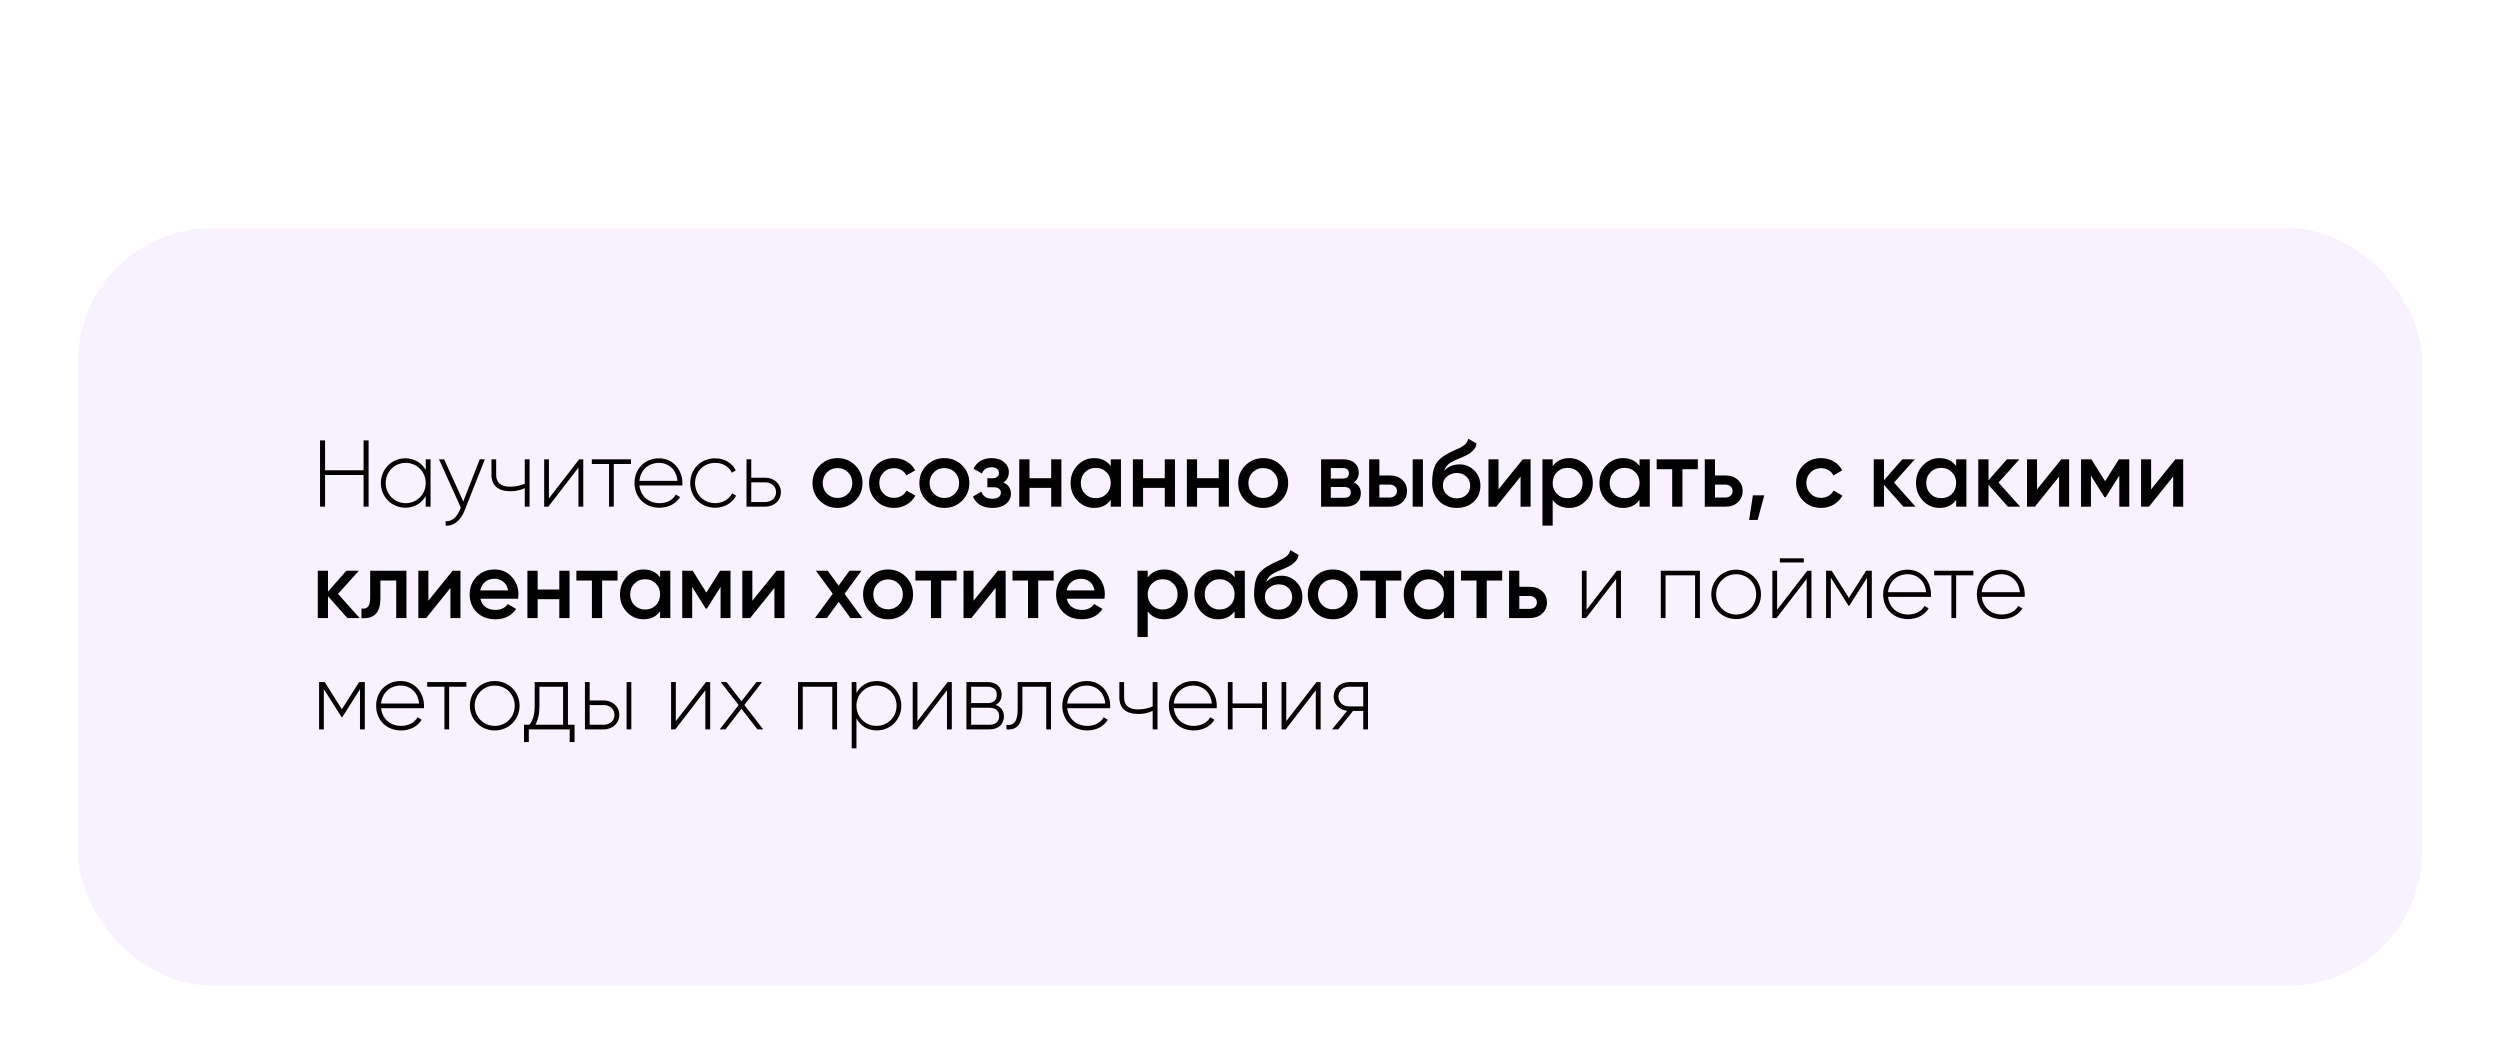 <?xml version="1.0" encoding="UTF-8"?> <svg xmlns="http://www.w3.org/2000/svg" width="449" height="191" viewBox="0 0 449 191" fill="none"> <path d="M211.785 9.018L205.516 11.28L206.852 15.973L211.1 14.808V33H216.582V9.018H211.785ZM231.701 18.748L235.846 13.472V9.018H220.43V14.157H229.2L224.849 19.673L226.939 22.791H228.07C230.331 22.791 231.324 23.99 231.324 25.463C231.324 26.936 230.331 28.135 228.07 28.135C225.98 28.135 224.952 27.176 224.404 25.6L219.676 28.341C221.149 31.869 224.438 33.48 228.07 33.48C232.695 33.48 236.806 30.739 236.806 25.463C236.806 22.14 234.647 19.776 231.701 18.748Z" fill="white"></path> <g filter="url(#filter0_d_218_188)"> <rect x="14" y="37" width="421" height="136" rx="24" fill="#F8F1FF"></rect> </g> <path d="M65.299 79.1V84.455H58.38V79.1H57.479V91H58.38V85.305H65.299V91H66.2V79.1H65.299ZM76.46 82.5V84.421C75.746 83.146 74.437 82.313 72.805 82.313C70.391 82.313 68.402 84.234 68.402 86.75C68.402 89.266 70.391 91.187 72.805 91.187C74.437 91.187 75.746 90.354 76.46 89.079V91H77.327V82.5H76.46ZM72.873 90.371C70.85 90.371 69.269 88.773 69.269 86.75C69.269 84.727 70.85 83.129 72.873 83.129C74.896 83.129 76.46 84.727 76.46 86.75C76.46 88.773 74.896 90.371 72.873 90.371ZM86.159 82.5L83.201 90.065L79.767 82.5H78.849L82.759 91.153L82.572 91.612C82.045 92.853 81.178 93.703 80.039 93.601V94.4C81.501 94.519 82.759 93.414 83.405 91.782L87.077 82.5H86.159ZM94.247 82.5V86.869C93.448 87.226 92.53 87.413 91.629 87.413C90.014 87.413 89.113 86.75 89.113 85.271V82.5H88.263V85.271C88.263 87.209 89.504 88.229 91.663 88.229C92.581 88.229 93.499 88.042 94.247 87.668V91H95.114V82.5H94.247ZM104.007 82.5L98.584 89.521V82.5H97.734V91H98.482L103.888 83.979V91H104.755V82.5H104.007ZM113.329 82.5H106.291V83.333H109.385V91H110.235V83.333H113.329V82.5ZM118.36 82.313C115.759 82.313 113.957 84.251 113.957 86.75C113.957 89.317 115.81 91.187 118.428 91.187C120.111 91.187 121.437 90.422 122.134 89.266L121.386 88.824C120.893 89.725 119.839 90.371 118.445 90.371C116.507 90.371 115.045 89.113 114.841 87.192H122.542C122.542 87.056 122.559 86.92 122.559 86.784C122.559 84.455 120.944 82.313 118.36 82.313ZM118.36 83.129C120.026 83.129 121.488 84.285 121.675 86.359H114.841C115.011 84.472 116.422 83.129 118.36 83.129ZM128.438 91.187C130.104 91.187 131.532 90.337 132.212 89.028L131.498 88.603C130.937 89.657 129.815 90.371 128.438 90.371C126.381 90.371 124.834 88.773 124.834 86.75C124.834 84.727 126.381 83.129 128.438 83.129C129.798 83.129 130.954 83.826 131.447 84.897L132.144 84.489C131.532 83.163 130.104 82.313 128.438 82.313C125.871 82.313 123.967 84.234 123.967 86.75C123.967 89.266 125.871 91.187 128.438 91.187ZM137.441 85.798H134.925V82.5H134.075V91H137.441C138.954 91 140.246 89.963 140.246 88.399C140.246 86.835 138.954 85.798 137.441 85.798ZM137.441 90.167H134.925V86.631H137.441C138.512 86.631 139.379 87.311 139.379 88.399C139.379 89.47 138.512 90.167 137.441 90.167ZM150.416 91.221C149.169 91.221 148.11 90.79 147.237 89.929C146.364 89.068 145.928 88.008 145.928 86.75C145.928 85.492 146.364 84.432 147.237 83.571C148.11 82.71 149.169 82.279 150.416 82.279C151.674 82.279 152.734 82.71 153.595 83.571C154.468 84.432 154.904 85.492 154.904 86.75C154.904 88.008 154.468 89.068 153.595 89.929C152.734 90.79 151.674 91.221 150.416 91.221ZM148.529 88.671C149.039 89.181 149.668 89.436 150.416 89.436C151.164 89.436 151.793 89.181 152.303 88.671C152.813 88.161 153.068 87.521 153.068 86.75C153.068 85.979 152.813 85.339 152.303 84.829C151.793 84.319 151.164 84.064 150.416 84.064C149.668 84.064 149.039 84.319 148.529 84.829C148.019 85.339 147.764 85.979 147.764 86.75C147.764 87.521 148.019 88.161 148.529 88.671ZM160.576 91.221C159.295 91.221 158.224 90.79 157.363 89.929C156.513 89.068 156.088 88.008 156.088 86.75C156.088 85.481 156.513 84.421 157.363 83.571C158.224 82.71 159.295 82.279 160.576 82.279C161.403 82.279 162.157 82.477 162.837 82.874C163.517 83.271 164.027 83.803 164.367 84.472L162.786 85.39C162.593 84.982 162.299 84.665 161.902 84.438C161.517 84.2 161.069 84.081 160.559 84.081C159.811 84.081 159.182 84.336 158.672 84.846C158.173 85.356 157.924 85.991 157.924 86.75C157.924 87.509 158.173 88.144 158.672 88.654C159.182 89.164 159.811 89.419 160.559 89.419C161.058 89.419 161.505 89.3 161.902 89.062C162.31 88.824 162.616 88.507 162.82 88.11L164.401 89.011C164.038 89.691 163.517 90.229 162.837 90.626C162.157 91.023 161.403 91.221 160.576 91.221ZM169.607 91.221C168.361 91.221 167.301 90.79 166.428 89.929C165.556 89.068 165.119 88.008 165.119 86.75C165.119 85.492 165.556 84.432 166.428 83.571C167.301 82.71 168.361 82.279 169.607 82.279C170.865 82.279 171.925 82.71 172.786 83.571C173.659 84.432 174.095 85.492 174.095 86.75C174.095 88.008 173.659 89.068 172.786 89.929C171.925 90.79 170.865 91.221 169.607 91.221ZM167.72 88.671C168.23 89.181 168.859 89.436 169.607 89.436C170.355 89.436 170.984 89.181 171.494 88.671C172.004 88.161 172.259 87.521 172.259 86.75C172.259 85.979 172.004 85.339 171.494 84.829C170.984 84.319 170.355 84.064 169.607 84.064C168.859 84.064 168.23 84.319 167.72 84.829C167.21 85.339 166.955 85.979 166.955 86.75C166.955 87.521 167.21 88.161 167.72 88.671ZM180.201 86.648C181.107 87.056 181.561 87.73 181.561 88.671C181.561 89.396 181.266 90.003 180.677 90.49C180.087 90.977 179.266 91.221 178.212 91.221C176.5 91.221 175.344 90.541 174.744 89.181L176.24 88.297C176.546 89.147 177.209 89.572 178.229 89.572C178.705 89.572 179.079 89.476 179.351 89.283C179.623 89.079 179.759 88.813 179.759 88.484C179.759 88.189 179.651 87.957 179.436 87.787C179.22 87.606 178.92 87.515 178.535 87.515H177.328V85.9H178.229C178.603 85.9 178.892 85.815 179.096 85.645C179.311 85.464 179.419 85.22 179.419 84.914C179.419 84.619 179.3 84.381 179.062 84.2C178.824 84.007 178.506 83.911 178.11 83.911C177.26 83.911 176.67 84.285 176.342 85.033L174.846 84.183C175.48 82.914 176.557 82.279 178.076 82.279C179.028 82.279 179.781 82.523 180.337 83.01C180.903 83.486 181.187 84.07 181.187 84.761C181.187 85.611 180.858 86.24 180.201 86.648ZM188.789 82.5H190.625V91H188.789V87.617H184.896V91H183.06V82.5H184.896V85.883H188.789V82.5ZM199.488 82.5H201.324V91H199.488V89.776C198.796 90.739 197.805 91.221 196.513 91.221C195.345 91.221 194.348 90.79 193.521 89.929C192.693 89.056 192.28 87.997 192.28 86.75C192.28 85.492 192.693 84.432 193.521 83.571C194.348 82.71 195.345 82.279 196.513 82.279C197.805 82.279 198.796 82.755 199.488 83.707V82.5ZM194.881 88.705C195.391 89.215 196.031 89.47 196.802 89.47C197.572 89.47 198.213 89.215 198.723 88.705C199.233 88.184 199.488 87.532 199.488 86.75C199.488 85.968 199.233 85.322 198.723 84.812C198.213 84.291 197.572 84.03 196.802 84.03C196.031 84.03 195.391 84.291 194.881 84.812C194.371 85.322 194.116 85.968 194.116 86.75C194.116 87.532 194.371 88.184 194.881 88.705ZM209.193 82.5H211.029V91H209.193V87.617H205.3V91H203.464V82.5H205.3V85.883H209.193V82.5ZM218.888 82.5H220.724V91H218.888V87.617H214.995V91H213.159V82.5H214.995V85.883H218.888V82.5ZM226.866 91.221C225.62 91.221 224.56 90.79 223.687 89.929C222.815 89.068 222.378 88.008 222.378 86.75C222.378 85.492 222.815 84.432 223.687 83.571C224.56 82.71 225.62 82.279 226.866 82.279C228.124 82.279 229.184 82.71 230.045 83.571C230.918 84.432 231.354 85.492 231.354 86.75C231.354 88.008 230.918 89.068 230.045 89.929C229.184 90.79 228.124 91.221 226.866 91.221ZM224.979 88.671C225.489 89.181 226.118 89.436 226.866 89.436C227.614 89.436 228.243 89.181 228.753 88.671C229.263 88.161 229.518 87.521 229.518 86.75C229.518 85.979 229.263 85.339 228.753 84.829C228.243 84.319 227.614 84.064 226.866 84.064C226.118 84.064 225.489 84.319 224.979 84.829C224.469 85.339 224.214 85.979 224.214 86.75C224.214 87.521 224.469 88.161 224.979 88.671ZM243.146 86.631C243.985 87.016 244.404 87.668 244.404 88.586C244.404 89.3 244.161 89.884 243.673 90.337C243.197 90.779 242.512 91 241.616 91H237.264V82.5H241.276C242.149 82.5 242.823 82.721 243.299 83.163C243.787 83.594 244.03 84.155 244.03 84.846C244.03 85.651 243.736 86.246 243.146 86.631ZM241.14 84.064H239.015V85.951H241.14C241.888 85.951 242.262 85.634 242.262 84.999C242.262 84.376 241.888 84.064 241.14 84.064ZM241.446 89.402C242.217 89.402 242.602 89.068 242.602 88.399C242.602 88.104 242.5 87.878 242.296 87.719C242.092 87.549 241.809 87.464 241.446 87.464H239.015V89.402H241.446ZM249.603 85.39C250.51 85.39 251.252 85.651 251.83 86.172C252.408 86.682 252.697 87.356 252.697 88.195C252.697 89.022 252.408 89.697 251.83 90.218C251.252 90.739 250.51 91 249.603 91H245.897V82.5H247.733V85.39H249.603ZM253.717 82.5H255.553V91H253.717V82.5ZM249.62 89.351C249.983 89.351 250.283 89.243 250.521 89.028C250.771 88.813 250.895 88.535 250.895 88.195C250.895 87.844 250.771 87.566 250.521 87.362C250.283 87.147 249.983 87.039 249.62 87.039H247.733V89.351H249.62ZM261.628 91.221C260.325 91.221 259.26 90.802 258.432 89.963C257.616 89.113 257.208 88.031 257.208 86.716C257.208 85.277 257.424 84.166 257.854 83.384C258.285 82.591 259.158 81.871 260.472 81.225C260.688 81.123 261.005 80.976 261.424 80.783C261.855 80.59 262.15 80.454 262.308 80.375C262.467 80.284 262.665 80.16 262.903 80.001C263.141 79.831 263.317 79.655 263.43 79.474C263.544 79.281 263.634 79.055 263.702 78.794L265.198 79.661C265.153 79.91 265.079 80.143 264.977 80.358C264.875 80.562 264.728 80.755 264.535 80.936C264.343 81.117 264.173 81.265 264.025 81.378C263.889 81.491 263.657 81.627 263.328 81.786C263 81.945 262.756 82.058 262.597 82.126C262.45 82.194 262.167 82.313 261.747 82.483C260.999 82.778 260.45 83.084 260.098 83.401C259.758 83.707 259.52 84.092 259.384 84.557C260.064 83.786 260.988 83.401 262.155 83.401C263.153 83.401 264.02 83.758 264.756 84.472C265.504 85.186 265.878 86.11 265.878 87.243C265.878 88.399 265.482 89.351 264.688 90.099C263.906 90.847 262.886 91.221 261.628 91.221ZM261.611 89.504C262.325 89.504 262.909 89.294 263.362 88.875C263.816 88.444 264.042 87.9 264.042 87.243C264.042 86.574 263.816 86.025 263.362 85.594C262.92 85.163 262.342 84.948 261.628 84.948C260.994 84.948 260.421 85.152 259.911 85.56C259.401 85.957 259.146 86.489 259.146 87.158C259.146 87.838 259.384 88.399 259.86 88.841C260.336 89.283 260.92 89.504 261.611 89.504ZM273.484 82.5H274.895V91H273.093V85.594L268.741 91H267.33V82.5H269.132V87.889L273.484 82.5ZM281.836 82.279C283.003 82.279 284.001 82.715 284.828 83.588C285.655 84.449 286.069 85.503 286.069 86.75C286.069 88.008 285.655 89.068 284.828 89.929C284.001 90.79 283.003 91.221 281.836 91.221C280.544 91.221 279.552 90.745 278.861 89.793V94.4H277.025V82.5H278.861V83.724C279.552 82.761 280.544 82.279 281.836 82.279ZM279.626 88.705C280.136 89.215 280.776 89.47 281.547 89.47C282.318 89.47 282.958 89.215 283.468 88.705C283.978 88.184 284.233 87.532 284.233 86.75C284.233 85.968 283.978 85.322 283.468 84.812C282.958 84.291 282.318 84.03 281.547 84.03C280.776 84.03 280.136 84.291 279.626 84.812C279.116 85.322 278.861 85.968 278.861 86.75C278.861 87.532 279.116 88.184 279.626 88.705ZM294.465 82.5H296.301V91H294.465V89.776C293.774 90.739 292.782 91.221 291.49 91.221C290.323 91.221 289.325 90.79 288.498 89.929C287.671 89.056 287.257 87.997 287.257 86.75C287.257 85.492 287.671 84.432 288.498 83.571C289.325 82.71 290.323 82.279 291.49 82.279C292.782 82.279 293.774 82.755 294.465 83.707V82.5ZM289.858 88.705C290.368 89.215 291.008 89.47 291.779 89.47C292.55 89.47 293.19 89.215 293.7 88.705C294.21 88.184 294.465 87.532 294.465 86.75C294.465 85.968 294.21 85.322 293.7 84.812C293.19 84.291 292.55 84.03 291.779 84.03C291.008 84.03 290.368 84.291 289.858 84.812C289.348 85.322 289.093 85.968 289.093 86.75C289.093 87.532 289.348 88.184 289.858 88.705ZM304.935 82.5V84.268H302.164V91H300.328V84.268H297.54V82.5H304.935ZM309.883 85.39C310.79 85.39 311.532 85.651 312.11 86.172C312.688 86.682 312.977 87.356 312.977 88.195C312.977 89.022 312.688 89.697 312.11 90.218C311.532 90.739 310.79 91 309.883 91H306.177V82.5H308.013V85.39H309.883ZM309.9 89.351C310.263 89.351 310.563 89.243 310.801 89.028C311.051 88.813 311.175 88.535 311.175 88.195C311.175 87.844 311.051 87.566 310.801 87.362C310.563 87.147 310.263 87.039 309.9 87.039H308.013V89.351H309.9ZM316.862 88.96L315.672 93.38H314.142L314.822 88.96H316.862ZM327.073 91.221C325.793 91.221 324.722 90.79 323.86 89.929C323.01 89.068 322.585 88.008 322.585 86.75C322.585 85.481 323.01 84.421 323.86 83.571C324.722 82.71 325.793 82.279 327.073 82.279C327.901 82.279 328.654 82.477 329.334 82.874C330.014 83.271 330.524 83.803 330.864 84.472L329.283 85.39C329.091 84.982 328.796 84.665 328.399 84.438C328.014 84.2 327.566 84.081 327.056 84.081C326.308 84.081 325.679 84.336 325.169 84.846C324.671 85.356 324.421 85.991 324.421 86.75C324.421 87.509 324.671 88.144 325.169 88.654C325.679 89.164 326.308 89.419 327.056 89.419C327.555 89.419 328.003 89.3 328.399 89.062C328.807 88.824 329.113 88.507 329.317 88.11L330.898 89.011C330.536 89.691 330.014 90.229 329.334 90.626C328.654 91.023 327.901 91.221 327.073 91.221ZM344.039 91H341.846L338.361 87.073V91H336.525V82.5H338.361V86.257L341.659 82.5H343.903L340.163 86.665L344.039 91ZM351.325 82.5H353.161V91H351.325V89.776C350.634 90.739 349.642 91.221 348.35 91.221C347.183 91.221 346.186 90.79 345.358 89.929C344.531 89.056 344.117 87.997 344.117 86.75C344.117 85.492 344.531 84.432 345.358 83.571C346.186 82.71 347.183 82.279 348.35 82.279C349.642 82.279 350.634 82.755 351.325 83.707V82.5ZM346.718 88.705C347.228 89.215 347.869 89.47 348.639 89.47C349.41 89.47 350.05 89.215 350.56 88.705C351.07 88.184 351.325 87.532 351.325 86.75C351.325 85.968 351.07 85.322 350.56 84.812C350.05 84.291 349.41 84.03 348.639 84.03C347.869 84.03 347.228 84.291 346.718 84.812C346.208 85.322 345.953 85.968 345.953 86.75C345.953 87.532 346.208 88.184 346.718 88.705ZM362.815 91H360.622L357.137 87.073V91H355.301V82.5H357.137V86.257L360.435 82.5H362.679L358.939 86.665L362.815 91ZM370.204 82.5H371.615V91H369.813V85.594L365.461 91H364.05V82.5H365.852V87.889L370.204 82.5ZM382.416 82.5V91H380.631V85.407L378.183 89.3H377.962L375.531 85.424V91H373.746V82.5H375.616L378.081 86.427L380.546 82.5H382.416ZM390.691 82.5H392.102V91H390.3V85.594L385.948 91H384.537V82.5H386.339V87.889L390.691 82.5ZM64.585 111H62.392L58.907 107.073V111H57.071V102.5H58.907V106.257L62.205 102.5H64.449L60.709 106.665L64.585 111ZM72.994 102.5V111H71.158V104.268H68.319V107.43C68.319 108.779 68.024 109.736 67.435 110.303C66.846 110.87 66.007 111.102 64.919 111V109.283C65.44 109.374 65.831 109.266 66.092 108.96C66.353 108.654 66.483 108.116 66.483 107.345V102.5H72.994ZM81.287 102.5H82.698V111H80.897V105.594L76.544 111H75.133V102.5H76.936V107.889L81.287 102.5ZM86.274 107.532C86.41 108.178 86.722 108.677 87.209 109.028C87.696 109.368 88.291 109.538 88.994 109.538C89.969 109.538 90.7 109.187 91.187 108.484L92.7 109.368C91.861 110.603 90.62 111.221 88.977 111.221C87.594 111.221 86.478 110.802 85.628 109.963C84.778 109.113 84.353 108.042 84.353 106.75C84.353 105.481 84.772 104.421 85.611 103.571C86.45 102.71 87.526 102.279 88.841 102.279C90.088 102.279 91.108 102.715 91.901 103.588C92.706 104.461 93.108 105.52 93.108 106.767C93.108 106.96 93.085 107.215 93.04 107.532H86.274ZM86.257 106.036H91.255C91.13 105.345 90.841 104.823 90.388 104.472C89.946 104.121 89.424 103.945 88.824 103.945C88.144 103.945 87.577 104.132 87.124 104.506C86.671 104.88 86.382 105.39 86.257 106.036ZM100.452 102.5H102.288V111H100.452V107.617H96.559V111H94.723V102.5H96.559V105.883H100.452V102.5ZM110.913 102.5V104.268H108.142V111H106.306V104.268H103.518V102.5H110.913ZM118.555 102.5H120.391V111H118.555V109.776C117.864 110.739 116.872 111.221 115.58 111.221C114.413 111.221 113.415 110.79 112.588 109.929C111.761 109.056 111.347 107.997 111.347 106.75C111.347 105.492 111.761 104.432 112.588 103.571C113.415 102.71 114.413 102.279 115.58 102.279C116.872 102.279 117.864 102.755 118.555 103.707V102.5ZM113.948 108.705C114.458 109.215 115.098 109.47 115.869 109.47C116.64 109.47 117.28 109.215 117.79 108.705C118.3 108.184 118.555 107.532 118.555 106.75C118.555 105.968 118.3 105.322 117.79 104.812C117.28 104.291 116.64 104.03 115.869 104.03C115.098 104.03 114.458 104.291 113.948 104.812C113.438 105.322 113.183 105.968 113.183 106.75C113.183 107.532 113.438 108.184 113.948 108.705ZM131.201 102.5V111H129.416V105.407L126.968 109.3H126.747L124.316 105.424V111H122.531V102.5H124.401L126.866 106.427L129.331 102.5H131.201ZM139.476 102.5H140.887V111H139.085V105.594L134.733 111H133.322V102.5H135.124V107.889L139.476 102.5ZM154.866 111H152.741L150.633 108.093L148.508 111H146.366L149.562 106.631L146.536 102.5H148.661L150.616 105.186L152.571 102.5H154.713L151.687 106.648L154.866 111ZM159.497 111.221C158.25 111.221 157.191 110.79 156.318 109.929C155.445 109.068 155.009 108.008 155.009 106.75C155.009 105.492 155.445 104.432 156.318 103.571C157.191 102.71 158.25 102.279 159.497 102.279C160.755 102.279 161.815 102.71 162.676 103.571C163.549 104.432 163.985 105.492 163.985 106.75C163.985 108.008 163.549 109.068 162.676 109.929C161.815 110.79 160.755 111.221 159.497 111.221ZM157.61 108.671C158.12 109.181 158.749 109.436 159.497 109.436C160.245 109.436 160.874 109.181 161.384 108.671C161.894 108.161 162.149 107.521 162.149 106.75C162.149 105.979 161.894 105.339 161.384 104.829C160.874 104.319 160.245 104.064 159.497 104.064C158.749 104.064 158.12 104.319 157.61 104.829C157.1 105.339 156.845 105.979 156.845 106.75C156.845 107.521 157.1 108.161 157.61 108.671ZM171.807 102.5V104.268H169.036V111H167.2V104.268H164.412V102.5H171.807ZM179.204 102.5H180.615V111H178.813V105.594L174.461 111H173.05V102.5H174.852V107.889L179.204 102.5ZM189.239 102.5V104.268H186.468V111H184.632V104.268H181.844V102.5H189.239ZM191.594 107.532C191.73 108.178 192.042 108.677 192.529 109.028C193.016 109.368 193.611 109.538 194.314 109.538C195.289 109.538 196.02 109.187 196.507 108.484L198.02 109.368C197.181 110.603 195.94 111.221 194.297 111.221C192.914 111.221 191.798 110.802 190.948 109.963C190.098 109.113 189.673 108.042 189.673 106.75C189.673 105.481 190.092 104.421 190.931 103.571C191.77 102.71 192.846 102.279 194.161 102.279C195.408 102.279 196.428 102.715 197.221 103.588C198.026 104.461 198.428 105.52 198.428 106.767C198.428 106.96 198.405 107.215 198.36 107.532H191.594ZM191.577 106.036H196.575C196.45 105.345 196.161 104.823 195.708 104.472C195.266 104.121 194.745 103.945 194.144 103.945C193.464 103.945 192.897 104.132 192.444 104.506C191.991 104.88 191.702 105.39 191.577 106.036ZM209.105 102.279C210.272 102.279 211.269 102.715 212.097 103.588C212.924 104.449 213.338 105.503 213.338 106.75C213.338 108.008 212.924 109.068 212.097 109.929C211.269 110.79 210.272 111.221 209.105 111.221C207.813 111.221 206.821 110.745 206.13 109.793V114.4H204.294V102.5H206.13V103.724C206.821 102.761 207.813 102.279 209.105 102.279ZM206.895 108.705C207.405 109.215 208.045 109.47 208.816 109.47C209.586 109.47 210.227 109.215 210.737 108.705C211.247 108.184 211.502 107.532 211.502 106.75C211.502 105.968 211.247 105.322 210.737 104.812C210.227 104.291 209.586 104.03 208.816 104.03C208.045 104.03 207.405 104.291 206.895 104.812C206.385 105.322 206.13 105.968 206.13 106.75C206.13 107.532 206.385 108.184 206.895 108.705ZM221.734 102.5H223.57V111H221.734V109.776C221.042 110.739 220.051 111.221 218.759 111.221C217.591 111.221 216.594 110.79 215.767 109.929C214.939 109.056 214.526 107.997 214.526 106.75C214.526 105.492 214.939 104.432 215.767 103.571C216.594 102.71 217.591 102.279 218.759 102.279C220.051 102.279 221.042 102.755 221.734 103.707V102.5ZM217.127 108.705C217.637 109.215 218.277 109.47 219.048 109.47C219.818 109.47 220.459 109.215 220.969 108.705C221.479 108.184 221.734 107.532 221.734 106.75C221.734 105.968 221.479 105.322 220.969 104.812C220.459 104.291 219.818 104.03 219.048 104.03C218.277 104.03 217.637 104.291 217.127 104.812C216.617 105.322 216.362 105.968 216.362 106.75C216.362 107.532 216.617 108.184 217.127 108.705ZM229.654 111.221C228.35 111.221 227.285 110.802 226.458 109.963C225.642 109.113 225.234 108.031 225.234 106.716C225.234 105.277 225.449 104.166 225.88 103.384C226.31 102.591 227.183 101.871 228.498 101.225C228.713 101.123 229.03 100.976 229.45 100.783C229.88 100.59 230.175 100.454 230.334 100.375C230.492 100.284 230.691 100.16 230.929 100.001C231.167 99.831 231.342 99.655 231.456 99.474C231.569 99.281 231.66 99.055 231.728 98.794L233.224 99.661C233.178 99.91 233.105 100.143 233.003 100.358C232.901 100.562 232.753 100.755 232.561 100.936C232.368 101.117 232.198 101.265 232.051 101.378C231.915 101.491 231.682 101.627 231.354 101.786C231.025 101.945 230.781 102.058 230.623 102.126C230.475 102.194 230.192 102.313 229.773 102.483C229.025 102.778 228.475 103.084 228.124 103.401C227.784 103.707 227.546 104.092 227.41 104.557C228.09 103.786 229.013 103.401 230.181 103.401C231.178 103.401 232.045 103.758 232.782 104.472C233.53 105.186 233.904 106.11 233.904 107.243C233.904 108.399 233.507 109.351 232.714 110.099C231.932 110.847 230.912 111.221 229.654 111.221ZM229.637 109.504C230.351 109.504 230.934 109.294 231.388 108.875C231.841 108.444 232.068 107.9 232.068 107.243C232.068 106.574 231.841 106.025 231.388 105.594C230.946 105.163 230.368 104.948 229.654 104.948C229.019 104.948 228.447 105.152 227.937 105.56C227.427 105.957 227.172 106.489 227.172 107.158C227.172 107.838 227.41 108.399 227.886 108.841C228.362 109.283 228.945 109.504 229.637 109.504ZM239.367 111.221C238.121 111.221 237.061 110.79 236.188 109.929C235.316 109.068 234.879 108.008 234.879 106.75C234.879 105.492 235.316 104.432 236.188 103.571C237.061 102.71 238.121 102.279 239.367 102.279C240.625 102.279 241.685 102.71 242.546 103.571C243.419 104.432 243.855 105.492 243.855 106.75C243.855 108.008 243.419 109.068 242.546 109.929C241.685 110.79 240.625 111.221 239.367 111.221ZM237.48 108.671C237.99 109.181 238.619 109.436 239.367 109.436C240.115 109.436 240.744 109.181 241.254 108.671C241.764 108.161 242.019 107.521 242.019 106.75C242.019 105.979 241.764 105.339 241.254 104.829C240.744 104.319 240.115 104.064 239.367 104.064C238.619 104.064 237.99 104.319 237.48 104.829C236.97 105.339 236.715 105.979 236.715 106.75C236.715 107.521 236.97 108.161 237.48 108.671ZM251.677 102.5V104.268H248.906V111H247.07V104.268H244.282V102.5H251.677ZM259.32 102.5H261.156V111H259.32V109.776C258.628 110.739 257.637 111.221 256.345 111.221C255.177 111.221 254.18 110.79 253.353 109.929C252.525 109.056 252.112 107.997 252.112 106.75C252.112 105.492 252.525 104.432 253.353 103.571C254.18 102.71 255.177 102.279 256.345 102.279C257.637 102.279 258.628 102.755 259.32 103.707V102.5ZM254.713 108.705C255.223 109.215 255.863 109.47 256.634 109.47C257.404 109.47 258.045 109.215 258.555 108.705C259.065 108.184 259.32 107.532 259.32 106.75C259.32 105.968 259.065 105.322 258.555 104.812C258.045 104.291 257.404 104.03 256.634 104.03C255.863 104.03 255.223 104.291 254.713 104.812C254.203 105.322 253.948 105.968 253.948 106.75C253.948 107.532 254.203 108.184 254.713 108.705ZM269.79 102.5V104.268H267.019V111H265.183V104.268H262.395V102.5H269.79ZM274.738 105.39C275.645 105.39 276.387 105.651 276.965 106.172C277.543 106.682 277.832 107.356 277.832 108.195C277.832 109.022 277.543 109.697 276.965 110.218C276.387 110.739 275.645 111 274.738 111H271.032V102.5H272.868V105.39H274.738ZM274.755 109.351C275.118 109.351 275.418 109.243 275.656 109.028C275.905 108.813 276.03 108.535 276.03 108.195C276.03 107.844 275.905 107.566 275.656 107.362C275.418 107.147 275.118 107.039 274.755 107.039H272.868V109.351H274.755ZM290.376 102.5L284.953 109.521V102.5H284.103V111H284.851L290.257 103.979V111H291.124V102.5H290.376ZM305.302 102.5H298.281V111H299.131V103.333H304.435V111H305.302V102.5ZM311.819 111.187C314.284 111.187 316.273 109.266 316.273 106.75C316.273 104.234 314.284 102.313 311.819 102.313C309.337 102.313 307.348 104.234 307.348 106.75C307.348 109.266 309.337 111.187 311.819 111.187ZM311.819 110.371C309.796 110.371 308.215 108.773 308.215 106.75C308.215 104.727 309.796 103.129 311.819 103.129C313.842 103.129 315.406 104.727 315.406 106.75C315.406 108.773 313.842 110.371 311.819 110.371ZM319.662 101.021H323.963V100.273H319.662V101.021ZM324.592 102.5L319.169 109.521V102.5H318.319V111H319.067L324.473 103.979V111H325.34V102.5H324.592ZM336.175 102.5H335.155L332.061 107.379L328.967 102.5H327.964V111H328.814V103.758L332.01 108.807H332.129L335.308 103.792V111H336.175V102.5ZM342.613 102.313C340.012 102.313 338.21 104.251 338.21 106.75C338.21 109.317 340.063 111.187 342.681 111.187C344.364 111.187 345.69 110.422 346.387 109.266L345.639 108.824C345.146 109.725 344.092 110.371 342.698 110.371C340.76 110.371 339.298 109.113 339.094 107.192H346.795C346.795 107.056 346.812 106.92 346.812 106.784C346.812 104.455 345.197 102.313 342.613 102.313ZM342.613 103.129C344.279 103.129 345.741 104.285 345.928 106.359H339.094C339.264 104.472 340.675 103.129 342.613 103.129ZM354.417 102.5H347.379V103.333H350.473V111H351.323V103.333H354.417V102.5ZM359.447 102.313C356.846 102.313 355.044 104.251 355.044 106.75C355.044 109.317 356.897 111.187 359.515 111.187C361.198 111.187 362.524 110.422 363.221 109.266L362.473 108.824C361.98 109.725 360.926 110.371 359.532 110.371C357.594 110.371 356.132 109.113 355.928 107.192H363.629C363.629 107.056 363.646 106.92 363.646 106.784C363.646 104.455 362.031 102.313 359.447 102.313ZM359.447 103.129C361.113 103.129 362.575 104.285 362.762 106.359H355.928C356.098 104.472 357.509 103.129 359.447 103.129ZM65.52 122.5H64.5L61.406 127.379L58.312 122.5H57.309V131H58.159V123.758L61.355 128.807H61.474L64.653 123.792V131H65.52V122.5ZM71.958 122.313C69.357 122.313 67.555 124.251 67.555 126.75C67.555 129.317 69.408 131.187 72.026 131.187C73.709 131.187 75.035 130.422 75.732 129.266L74.984 128.824C74.491 129.725 73.437 130.371 72.043 130.371C70.105 130.371 68.643 129.113 68.439 127.192H76.14C76.14 127.056 76.157 126.92 76.157 126.784C76.157 124.455 74.542 122.313 71.958 122.313ZM71.958 123.129C73.624 123.129 75.086 124.285 75.273 126.359H68.439C68.609 124.472 70.02 123.129 71.958 123.129ZM83.762 122.5H76.724V123.333H79.818V131H80.668V123.333H83.762V122.5ZM88.86 131.187C91.325 131.187 93.314 129.266 93.314 126.75C93.314 124.234 91.325 122.313 88.86 122.313C86.378 122.313 84.389 124.234 84.389 126.75C84.389 129.266 86.378 131.187 88.86 131.187ZM88.86 130.371C86.837 130.371 85.256 128.773 85.256 126.75C85.256 124.727 86.837 123.129 88.86 123.129C90.883 123.129 92.447 124.727 92.447 126.75C92.447 128.773 90.883 130.371 88.86 130.371ZM101.998 130.167V122.5H96.031V126.75C96.031 128.433 95.691 129.351 95.096 130.167H94.11V133.278H94.977V131H102.321V133.278H103.188V130.167H101.998ZM96.15 130.167C96.626 129.3 96.881 128.263 96.881 126.75V123.333H101.131V130.167H96.15ZM108.421 125.798H105.905V122.5H105.055V131H108.421C109.934 131 111.226 129.963 111.226 128.399C111.226 126.835 109.934 125.798 108.421 125.798ZM112.535 122.5V131H113.385V122.5H112.535ZM108.421 130.167H105.905V126.631H108.421C109.492 126.631 110.359 127.311 110.359 128.399C110.359 129.47 109.492 130.167 108.421 130.167ZM126.801 122.5L121.378 129.521V122.5H120.528V131H121.276L126.682 123.979V131H127.549V122.5H126.801ZM137.075 131L133.692 126.614L136.871 122.5H135.851L133.165 125.951L130.496 122.5H129.459L132.655 126.631L129.255 131H130.292L133.165 127.294L136.038 131H137.075ZM150.343 122.5H143.322V131H144.172V123.333H149.476V131H150.343V122.5ZM157.472 122.313C155.823 122.313 154.514 123.163 153.817 124.472V122.5H152.967V134.4H153.817V129.028C154.514 130.337 155.823 131.187 157.472 131.187C159.903 131.187 161.875 129.266 161.875 126.75C161.875 124.234 159.903 122.313 157.472 122.313ZM157.421 130.371C155.398 130.371 153.817 128.773 153.817 126.75C153.817 124.727 155.398 123.129 157.421 123.129C159.444 123.129 161.025 124.727 161.025 126.75C161.025 128.773 159.444 130.371 157.421 130.371ZM170.197 122.5L164.774 129.521V122.5H163.924V131H164.672L170.078 123.979V131H170.945V122.5H170.197ZM178.806 126.614C179.537 126.257 179.894 125.56 179.894 124.727C179.894 123.486 179.027 122.5 177.361 122.5H173.57V131H177.684C179.452 131 180.302 129.946 180.302 128.654C180.302 127.685 179.792 126.937 178.806 126.614ZM177.361 123.333C178.432 123.333 179.027 123.877 179.027 124.778C179.027 125.73 178.449 126.274 177.361 126.274H174.42V123.333H177.361ZM177.684 130.167H174.42V127.107H177.684C178.806 127.107 179.452 127.685 179.452 128.62C179.452 129.589 178.823 130.167 177.684 130.167ZM188.756 122.5H182.772V127.43C182.772 129.623 182.075 130.32 180.766 130.201V131C182.364 131.119 183.622 130.405 183.622 127.43V123.333H187.906V131H188.756V122.5ZM195.192 122.313C192.591 122.313 190.789 124.251 190.789 126.75C190.789 129.317 192.642 131.187 195.26 131.187C196.943 131.187 198.269 130.422 198.966 129.266L198.218 128.824C197.725 129.725 196.671 130.371 195.277 130.371C193.339 130.371 191.877 129.113 191.673 127.192H199.374C199.374 127.056 199.391 126.92 199.391 126.784C199.391 124.455 197.776 122.313 195.192 122.313ZM195.192 123.129C196.858 123.129 198.32 124.285 198.507 126.359H191.673C191.843 124.472 193.254 123.129 195.192 123.129ZM207.021 122.5V126.869C206.222 127.226 205.304 127.413 204.403 127.413C202.788 127.413 201.887 126.75 201.887 125.271V122.5H201.037V125.271C201.037 127.209 202.278 128.229 204.437 128.229C205.355 128.229 206.273 128.042 207.021 127.668V131H207.888V122.5H207.021ZM214.333 122.313C211.732 122.313 209.93 124.251 209.93 126.75C209.93 129.317 211.783 131.187 214.401 131.187C216.084 131.187 217.41 130.422 218.107 129.266L217.359 128.824C216.866 129.725 215.812 130.371 214.418 130.371C212.48 130.371 211.018 129.113 210.814 127.192H218.515C218.515 127.056 218.532 126.92 218.532 126.784C218.532 124.455 216.917 122.313 214.333 122.313ZM214.333 123.129C215.999 123.129 217.461 124.285 217.648 126.359H210.814C210.984 124.472 212.395 123.129 214.333 123.129ZM226.673 122.5V126.342H221.369V122.5H220.519V131H221.369V127.158H226.673V131H227.54V122.5H226.673ZM236.437 122.5L231.014 129.521V122.5H230.164V131H230.912L236.318 123.979V131H237.185V122.5H236.437ZM245.692 122.5H242.326C240.813 122.5 239.521 123.537 239.521 125.101C239.521 126.529 240.609 127.515 241.952 127.668L239.232 131H240.337L243.006 127.685H244.842V131H245.692V122.5ZM242.326 126.869C241.255 126.869 240.388 126.189 240.388 125.101C240.388 124.03 241.255 123.333 242.326 123.333H244.842V126.869H242.326Z" fill="black"></path> <defs> <filter id="filter0_d_218_188" x="0" y="27" width="449" height="164" filterUnits="userSpaceOnUse" color-interpolation-filters="sRGB"> <feFlood flood-opacity="0" result="BackgroundImageFix"></feFlood> <feColorMatrix in="SourceAlpha" type="matrix" values="0 0 0 0 0 0 0 0 0 0 0 0 0 0 0 0 0 0 127 0" result="hardAlpha"></feColorMatrix> <feOffset dy="4"></feOffset> <feGaussianBlur stdDeviation="7"></feGaussianBlur> <feComposite in2="hardAlpha" operator="out"></feComposite> <feColorMatrix type="matrix" values="0 0 0 0 0 0 0 0 0 0 0 0 0 0 0 0 0 0 0.15 0"></feColorMatrix> <feBlend mode="normal" in2="BackgroundImageFix" result="effect1_dropShadow_218_188"></feBlend> <feBlend mode="normal" in="SourceGraphic" in2="effect1_dropShadow_218_188" result="shape"></feBlend> </filter> </defs> </svg> 